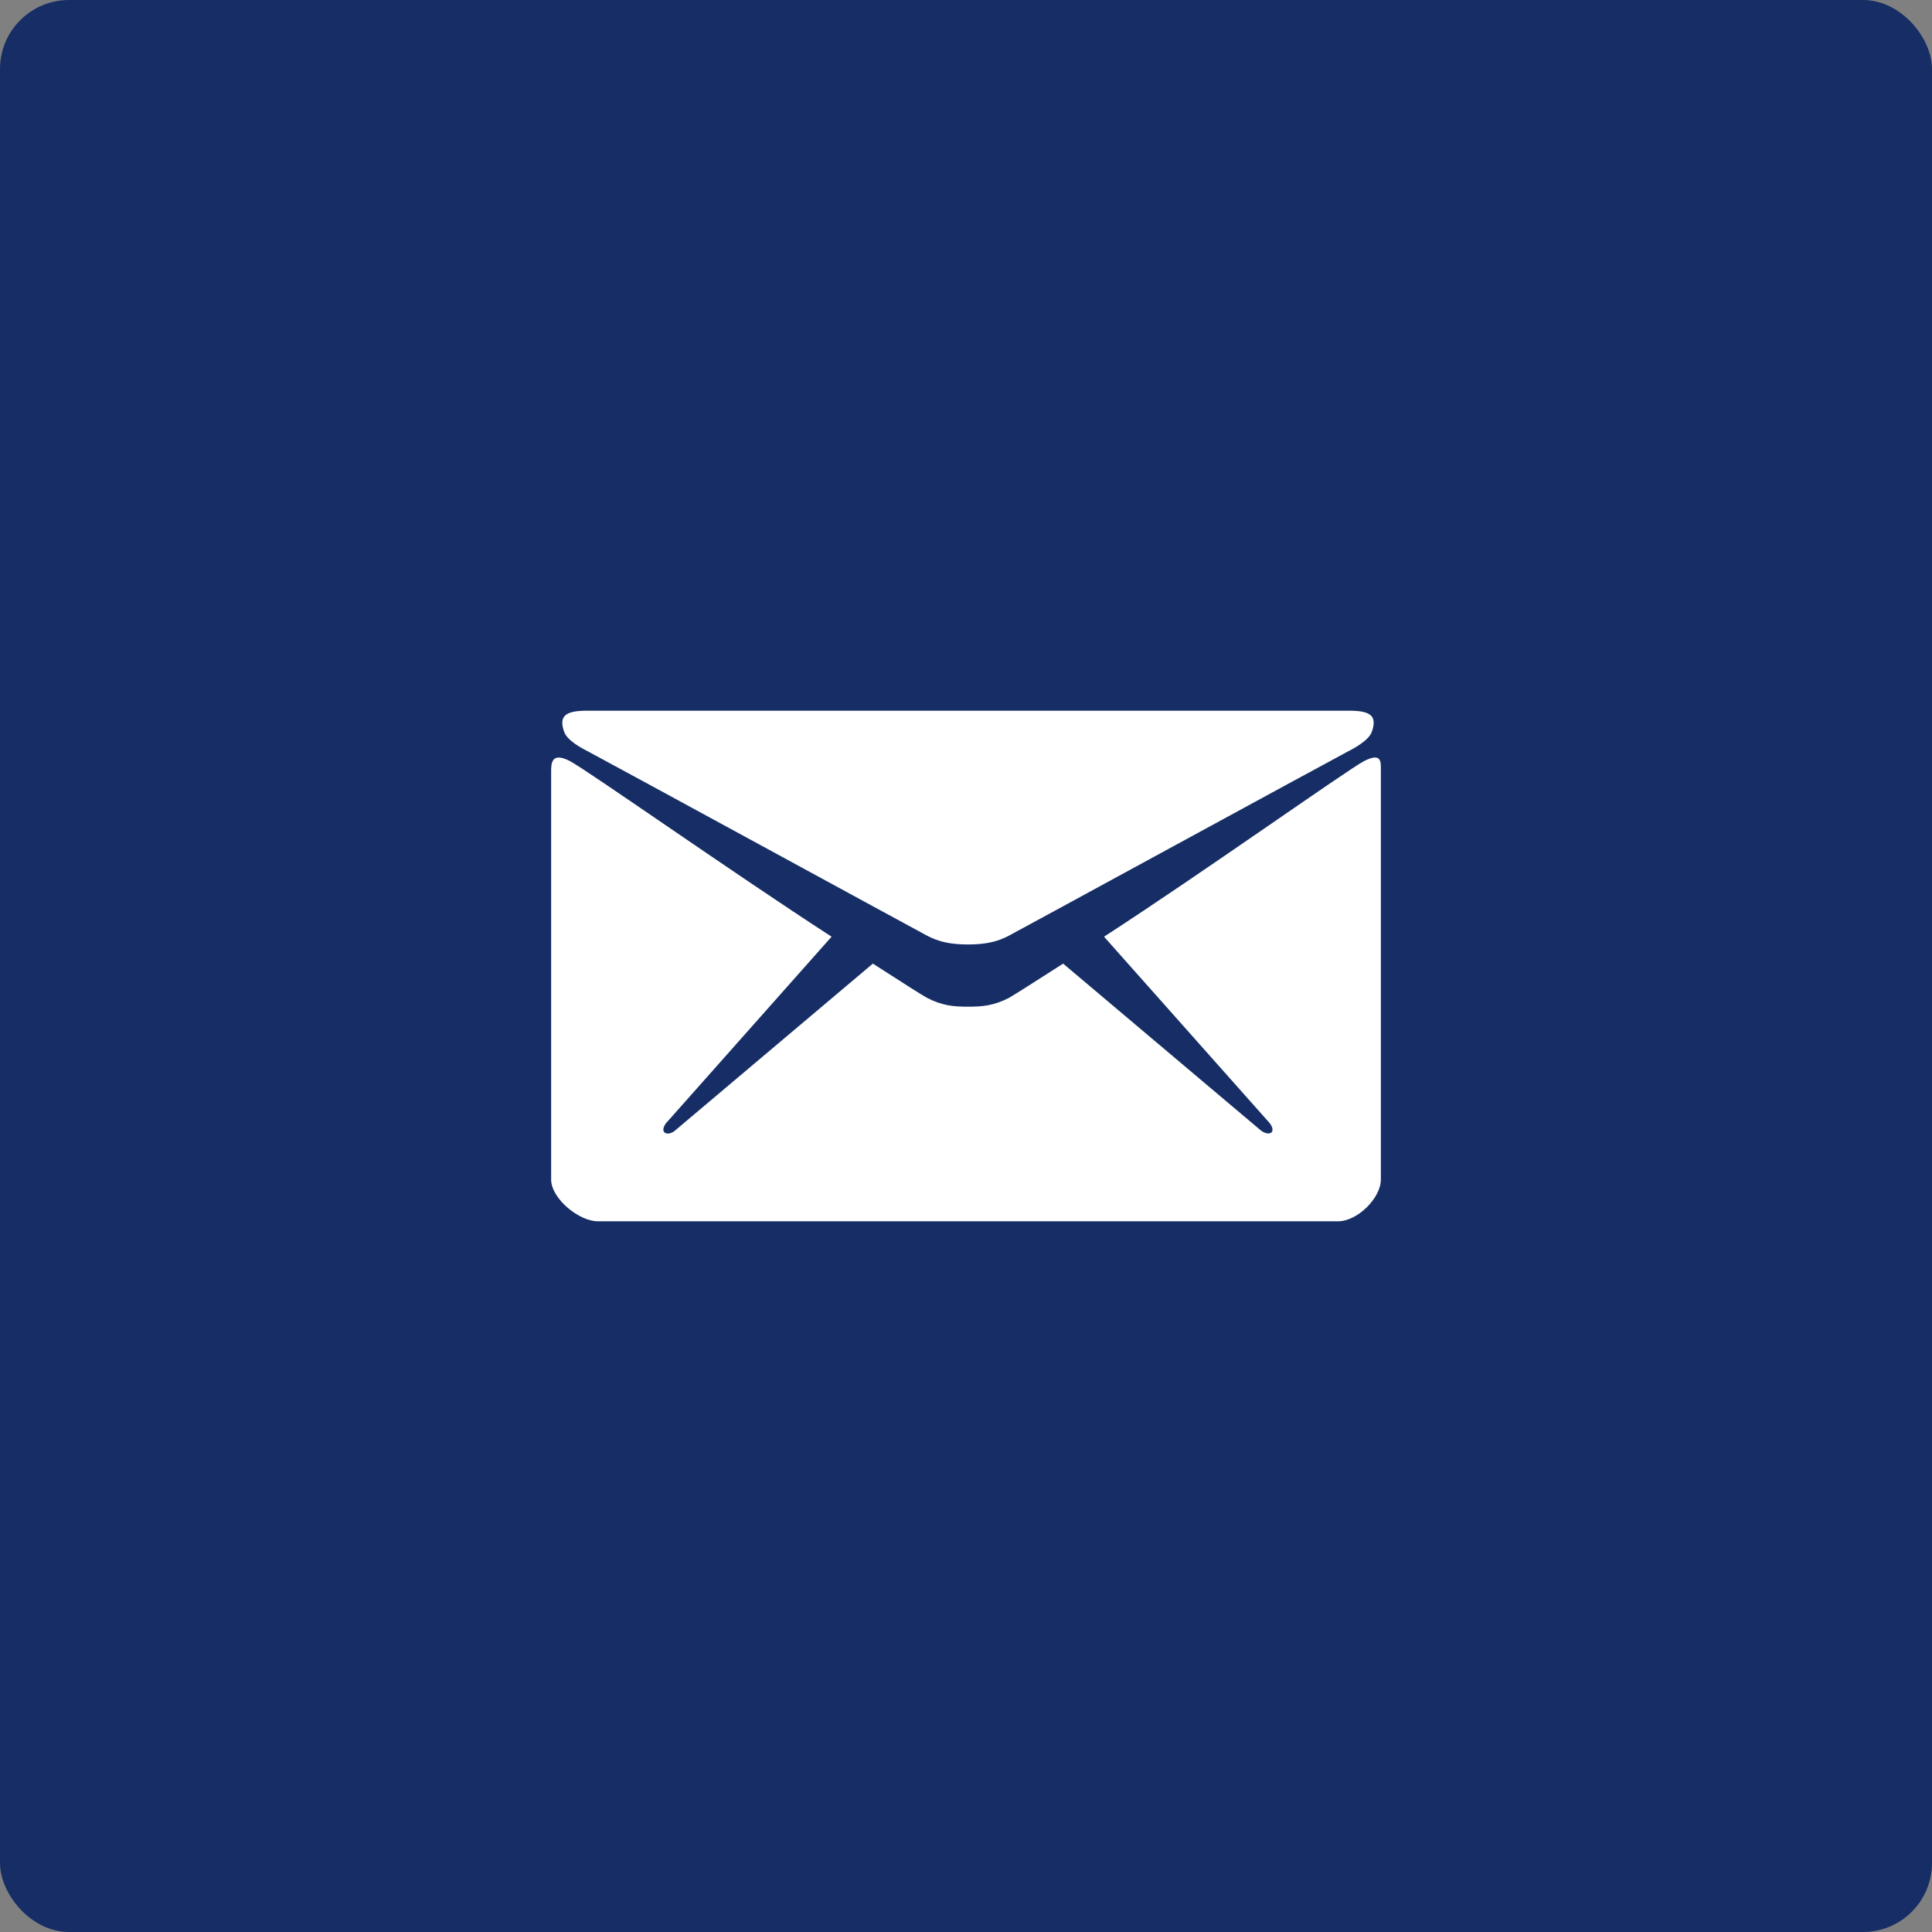 <svg xmlns="http://www.w3.org/2000/svg" width="140" height="140" viewBox="0 0 140 140" fill="none"><rect x="0" y="0" width="140" height="140" fill="#808080" stroke="none"/><rect width="140" height="140" rx="5" fill="#162E65"></rect><path d="M42.683 54.492C44.273 55.33 66.357 67.37 67.181 67.803C68.005 68.237 68.843 68.439 70.144 68.439C71.445 68.439 72.283 68.237 73.107 67.803C73.931 67.37 96.015 55.33 97.605 54.492C98.198 54.188 99.195 53.639 99.412 53.018C99.787 51.919 99.383 51.5 97.778 51.5H42.51C40.905 51.5 40.501 51.934 40.876 53.018C41.093 53.654 42.09 54.188 42.683 54.492Z" fill="white"></path><path d="M98.863 55.142C97.678 55.749 87.04 63.323 80.002 67.876L91.882 81.245C92.171 81.534 92.301 81.881 92.142 82.054C91.969 82.213 91.593 82.126 91.29 81.852L77.039 69.827C74.885 71.214 73.368 72.168 73.107 72.313C71.995 72.876 71.214 72.948 70.144 72.948C69.075 72.948 68.294 72.876 67.182 72.313C66.907 72.168 65.404 71.214 63.25 69.827L49 81.852C48.711 82.141 48.32 82.227 48.147 82.054C47.973 81.895 48.103 81.534 48.393 81.245L60.259 67.876C53.22 63.323 42.467 55.749 41.282 55.142C40.01 54.492 39.938 55.258 39.938 55.85V85.479C39.938 86.823 41.918 88.5 43.334 88.5H96.955C98.371 88.5 100.062 86.809 100.062 85.479V55.85C100.062 55.243 100.149 54.492 98.863 55.142Z" fill="white"></path></svg>